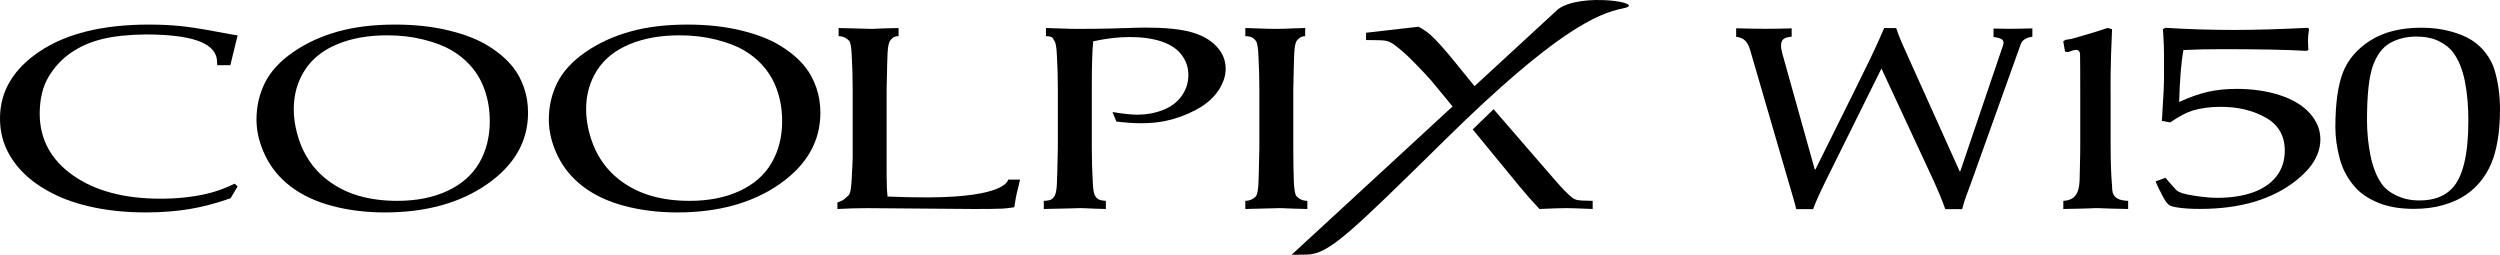<?xml version="1.0" encoding="iso-8859-1"?>
<!-- Generator: Adobe Illustrator 15.1.0, SVG Export Plug-In . SVG Version: 6.00 Build 0)  -->
<!DOCTYPE svg PUBLIC "-//W3C//DTD SVG 1.1//EN" "http://www.w3.org/Graphics/SVG/1.1/DTD/svg11.dtd">
<svg version="1.1" id="Layer_1" xmlns="http://www.w3.org/2000/svg" xmlns:xlink="http://www.w3.org/1999/xlink" x="0px" y="0px"
	 width="618.938px" height="63.068px" viewBox="0 0 618.938 63.068" style="enable-background:new 0 0 618.938 63.068;"
	 xml:space="preserve">
<g>
	<path d="M17.506,13.103c2.241-1.561,4.832-2.701,7.774-3.426c2.938-0.72,6.516-1.106,10.733-1.148c5.642,0,9.92,0.511,12.848,1.523
		c2.924,1.01,4.532,2.551,4.834,4.619l0.082,1.477h3.245l1.809-7.379c-0.745-0.102-2.765-0.467-6.069-1.084
		c-3.299-0.618-6.101-1.044-8.398-1.264c-2.291-0.221-4.791-0.336-7.482-0.336c-11.406,0-20.401,2.201-26.993,6.597
		C3.291,17.075,0,22.62,0,29.308c0,2.645,0.488,5.07,1.468,7.283c0.974,2.211,2.398,4.264,4.267,6.152
		c1.861,1.887,4.27,3.594,7.215,5.115c2.949,1.518,6.396,2.689,10.334,3.506c3.936,0.813,8.208,1.227,12.802,1.227
		c3.908,0,7.522-0.281,10.835-0.832c3.322-0.555,6.713-1.451,10.179-2.688l1.732-2.932l-0.757-0.662
		c-2.336,1.156-4.686,2.004-7.057,2.541c-3.465,0.781-7.221,1.174-11.275,1.174c-8.996,0-16.23-1.936-21.705-5.799
		c-5.475-3.865-8.211-8.971-8.211-15.316c0.027-3.626,0.756-6.639,2.184-9.035C13.432,16.641,15.266,14.665,17.506,13.103"/>
	<path d="M127.045,16.687c-1.484-1.911-3.508-3.663-6.067-5.27c-2.567-1.602-5.847-2.892-9.848-3.868
		c-3.995-0.974-8.44-1.464-13.327-1.464c-5.303,0-10.015,0.575-14.131,1.719c-4.115,1.143-7.809,2.832-11.064,5.076
		c-3.257,2.24-5.594,4.771-6.998,7.578c-1.411,2.806-2.111,5.867-2.111,9.18c0,2.935,0.729,5.908,2.179,8.914
		c1.45,3.008,3.569,5.564,6.353,7.672c2.79,2.109,6.193,3.697,10.223,4.764c4.026,1.066,8.363,1.604,13.02,1.604
		c10.221,0,18.683-2.346,25.396-7.043c6.707-4.695,10.062-10.574,10.062-17.64c0-2.198-0.33-4.264-0.999-6.194
		C129.064,19.79,128.168,18.108,127.045,16.687 M118.664,40.304c-1.732,2.988-4.359,5.309-7.879,6.951
		c-3.527,1.645-7.67,2.469-12.438,2.469c-3.432,0-6.564-0.402-9.389-1.211c-2.827-0.805-5.389-2.063-7.681-3.773
		c-2.294-1.709-4.156-3.822-5.573-6.336c-0.863-1.488-1.568-3.266-2.133-5.317s-0.842-4.075-0.842-6.069
		c0-3.566,0.895-6.756,2.684-9.577c1.793-2.821,4.467-4.976,8.018-6.462c3.549-1.49,7.681-2.234,12.387-2.234
		c3.257,0,6.293,0.355,9.104,1.066c2.813,0.717,5.096,1.588,6.859,2.629c1.758,1.039,3.279,2.252,4.552,3.649
		c1.275,1.394,2.297,2.948,3.064,4.667c1.241,2.813,1.862,5.883,1.862,9.219C121.26,33.87,120.396,37.319,118.664,40.304"/>
	<path d="M199.423,16.687c-1.481-1.911-3.505-3.663-6.067-5.27c-2.562-1.602-5.84-2.892-9.842-3.868
		c-4.002-0.974-8.443-1.464-13.333-1.464c-5.302,0-10.015,0.575-14.128,1.719c-4.12,1.143-7.809,2.832-11.067,5.076
		c-3.257,2.24-5.587,4.771-6.998,7.578c-1.411,2.806-2.11,5.867-2.11,9.18c0,2.935,0.725,5.908,2.176,8.914
		c1.453,3.008,3.568,5.564,6.354,7.672c2.789,2.109,6.194,3.697,10.221,4.764c4.029,1.066,8.373,1.604,13.023,1.604
		c10.22,0,18.686-2.346,25.395-7.043c6.711-4.695,10.061-10.574,10.061-17.64c0-2.198-0.336-4.264-1.002-6.194
		C201.44,19.79,200.546,18.108,199.423,16.687 M191.042,40.304c-1.732,2.988-4.356,5.309-7.884,6.951
		c-3.521,1.645-7.664,2.469-12.433,2.469c-3.432,0-6.563-0.402-9.388-1.211c-2.825-0.805-5.393-2.063-7.682-3.773
		c-2.294-1.709-4.15-3.822-5.572-6.336c-0.858-1.488-1.569-3.266-2.131-5.317s-0.844-4.075-0.844-6.069
		c0-3.566,0.895-6.756,2.687-9.577c1.789-2.821,4.464-4.976,8.014-6.462c3.55-1.49,7.681-2.234,12.388-2.234
		c3.256,0,6.293,0.355,9.104,1.066c2.81,0.717,5.098,1.588,6.861,2.629c1.758,1.039,3.276,2.252,4.549,3.649
		c1.27,1.394,2.295,2.948,3.064,4.667c1.244,2.813,1.865,5.883,1.865,9.219C193.641,33.87,192.771,37.319,191.042,40.304"/>
	<path d="M229.754,48.874c-3.307,0-6.646-0.068-10.015-0.215c-0.155-1.385-0.231-3.186-0.231-5.398V22.053
		c0.115-5.554,0.192-8.538,0.231-8.959c0.097-1.622,0.313-2.642,0.672-3.064c0.294-0.315,0.618-1.075,2.048-1.075V6.937
		c-6.597,0.141-4.909,0.212-6.811,0.212c-1.717,0-0.791-0.071-8.023-0.212v2.018c1.375,0,2.261,0.781,2.603,1.151
		c0.335,0.37,0.548,1.552,0.638,3.55c0.158,2.734,0.234,5.531,0.234,8.393v16.973c0,0.545-0.076,2.26-0.234,5.141
		c-0.09,1.936-0.263,3.199-0.525,3.785c-0.121,0.295-0.324,0.539-0.617,0.727c-0.5,0.359-0.582,0.842-2.398,1.449v1.617
		c2.929-0.141,4.734-0.211,7.57-0.211l26.245,0.211c3.188,0,5.554-0.027,7.089-0.094c0.707-0.047,1.67-0.152,2.881-0.332
		c0.617-4.221,0.781-3.719,1.425-6.854h-2.954C249.58,44.46,249.436,48.794,229.754,48.874"/>
	<path d="M294.85,7.941c-2.707-0.739-6.417-1.112-11.141-1.112c-0.654,0-1.36,0.015-2.137,0.04l-6.994,0.2
		c-2.611,0.054-5.08,0.079-7.396,0.079c-3.471,0-2.26-0.067-8.229-0.212v2.018c1.967,0,1.725,0.785,2.066,1.151
		c0.341,0.37,0.553,1.55,0.637,3.55c0.161,2.731,0.24,5.531,0.24,8.387v14.596c-0.118,5.531-0.197,8.514-0.24,8.955
		c-0.084,1.619-0.307,2.641-0.662,3.061c-0.297,0.311-0.401,1.031-2.576,1.07v2.016c8.32-0.137,7.587-0.211,8.598-0.211
		c2.596,0,1.25,0.074,6.764,0.211v-2.016c-2.182-0.1-2.266-0.787-2.602-1.166c-0.339-0.377-0.551-1.568-0.639-3.568
		c-0.157-2.715-0.233-5.504-0.233-8.367V20.71c0-4.755,0.116-8.251,0.35-10.48c3.214-0.708,6.228-1.061,9.032-1.061
		c3.127,0,5.791,0.381,7.992,1.14c2.197,0.765,3.834,1.88,4.918,3.35c1.078,1.468,1.617,3.112,1.617,4.933
		c0,1.885-0.559,3.604-1.662,5.158c-1.102,1.555-2.647,2.717-4.643,3.487c-1.989,0.773-4.086,1.157-6.295,1.157
		c-1.502,0-3.561-0.217-6.186-0.66l0.959,2.348c2.193,0.287,4.23,0.426,6.129,0.426c2.25,0,4.264-0.189,6.039-0.57
		c2.613-0.55,5.113-1.455,7.518-2.736c2.393-1.275,4.227-2.834,5.479-4.668c1.259-1.836,1.894-3.682,1.894-5.539
		c0-2.068-0.762-3.91-2.277-5.525C299.657,9.857,297.55,8.681,294.85,7.941"/>
	<path d="M323.664,49.724c-1.523,0-2.355-0.787-2.693-1.164c-0.342-0.383-0.559-1.568-0.65-3.563
		c-0.086-2.711-0.133-5.496-0.133-8.359V22.042c0.119-5.554,0.195-8.533,0.238-8.957c0.09-1.619,0.311-2.635,0.666-3.059
		c0.293-0.316,0.814-1.069,2.041-1.069V6.937c-5.75,0.145-4.166,0.209-7.125,0.209c-3.076,0-2.043-0.064-7.699-0.209v2.021
		c1.874,0,2.264,0.778,2.597,1.148c0.339,0.37,0.553,1.55,0.644,3.547c0.158,2.734,0.236,5.53,0.236,8.39v14.596
		c-0.118,5.529-0.194,8.514-0.236,8.955c-0.091,1.623-0.311,2.641-0.666,3.059c-0.294,0.314-1.203,1.072-2.574,1.072v2.016
		l8.324-0.211c1.979,0,0.729,0.07,7.031,0.211V49.724z"/>
	<path d="M389.119,48.841c-0.943-0.738-2.393-2.236-4.346-4.488l-14.998-17.319l-5.17,5.003l11.617,14.135
		c1.5,1.822,3.129,3.682,4.902,5.568c3.176-0.141,5.391-0.211,6.633-0.211c1.133,0,3.313,0.07,6.551,0.211v-2.016
		c-1.949-0.02-3.195-0.082-3.729-0.188C390.053,49.431,389.563,49.198,389.119,48.841"/>
	<path d="M385.738,2.278l-20.68,19.055l-4.895-6.023c-2.514-3.096-4.473-5.274-5.857-6.545c-0.979-0.883-2.023-1.6-3.15-2.146
		l-12.953,1.486v1.804c2.77,0,4.426,0.067,4.975,0.194c0.547,0.125,1.143,0.398,1.791,0.818c1.535,1.075,3.311,2.652,5.334,4.727
		c2.014,2.068,3.365,3.51,4.043,4.307l5.277,6.394l-39.844,36.716c-0.049,0.016,3.17-0.012,3.844-0.039
		c5.412-0.176,10.42-5.084,34.416-28.686c26.992-26.541,37.402-31,43.803-32.275C408.23,0.791,391.424-1.972,385.738,2.278"/>
	<path d="M493.547,7.066v2.108c2.047,0.234,2.781,0.713,2.373,2l-10.602,31.229h-0.162l-12.553-27.885
		c-1.057-2.396-2.389-5.124-3.152-7.564h-2.979c-2.141,5.082-4.637,10.048-7.063,14.955l-9.957,20.045h-0.164l-8.016-28.657
		c-0.988-3.558,0.381-4.063,2.301-4.213V7.026c-2.123,0.051-4.246,0.105-6.43,0.105c-2.492,0-4.898-0.068-7.311-0.131V9.12
		c1.443,0.182,2.715,0.727,3.426,3.146l9.635,33.092c0.631,2.186,1.258,4.135,1.816,6.424h4.164c0.805-2.18,1.816-4.301,2.842-6.424
		l14.086-28.396l10.125,21.779c1.994,4.377,3.912,8.07,5.678,13.041h4.168c0.643-2.533,1.504-4.477,2.137-6.291l12.381-34.57
		c0.377-1.01,1.35-1.631,2.873-1.822V7.021c-1.818,0.054-3.813,0.11-5.701,0.11C496.131,7.132,494.832,7.101,493.547,7.066"/>
	<path d="M522.885,45.876c-0.232-2.383-0.35-5.895-0.35-10.529V23.718c0-1.416-0.107-6.913,0.359-16.482l-1.139-0.315
		c-1.541,0.569-5.381,1.716-8.723,2.663c-0.324,0.091-0.984,0.167-1.65,0.279l-0.57,0.351l0.441,2.591l0.77,0.087
		c0.816-0.327,1.254-0.417,1.51-0.485c1.096-0.285,1.439,0.466,1.439,1.027c0.031,1.275,0.047,4.424,0.047,9.449v12.332
		c0,1.586-0.002,3.725-0.105,7.006c-0.098,3.078,0.377,7.324-4.086,7.506v2.014c8.512-0.143,6.738-0.213,8.137-0.213
		c1.867,0,0.514,0.07,7.912,0.213v-2.014C522.621,49.599,522.969,47.274,522.885,45.876"/>
	<path d="M617.561,17.239c-0.4-1.324-1.076-2.645-2.045-3.953c-0.965-1.31-2.143-2.416-3.535-3.311
		c-1.391-0.896-3.18-1.643-5.369-2.229c-2.182-0.59-4.561-0.887-7.131-0.887c-5.084,0-9.273,1.045-12.578,3.127
		c-3.309,2.091-5.588,4.732-6.84,7.929c-1.254,3.206-1.883,7.749-1.883,13.63c0,2.457,0.367,5.057,1.102,7.791
		c0.732,2.738,2.082,5.168,4.043,7.293c1.404,1.484,3.301,2.703,5.691,3.656c2.381,0.945,5.246,1.424,8.582,1.424
		c2.746,0,5.23-0.326,7.434-0.977c2.201-0.652,4.082-1.521,5.645-2.613c1.566-1.098,2.906-2.424,4.043-3.982
		c1.129-1.559,1.998-3.281,2.615-5.156c1.068-3.305,1.604-7.267,1.604-11.895C618.938,23.537,618.475,20.255,617.561,17.239
		 M607.051,46.669c-1.869,1.973-4.555,2.957-8.055,2.957c-2.059,0-3.908-0.383-5.566-1.152c-1.66-0.766-2.922-1.75-3.777-2.949
		c-1.258-1.781-2.178-4.105-2.77-6.973c-0.578-2.869-0.871-5.796-0.871-8.775c0-6.299,0.486-10.808,1.475-13.531
		c0.982-2.723,2.42-4.602,4.307-5.641c1.891-1.032,4.025-1.555,6.418-1.555c2.184,0,4.041,0.381,5.598,1.135
		c1.547,0.76,2.75,1.725,3.609,2.906c1.324,1.846,2.266,4.201,2.832,7.063c0.57,2.87,0.855,6.112,0.855,9.711
		C611.105,38.253,609.758,43.856,607.051,46.669"/>
	<path d="M564.434,23.565c-3.221-1.035-6.762-1.561-10.633-1.561c-2.6,0-4.969,0.237-7.104,0.714
		c-2.133,0.472-4.541,1.317-7.197,2.537c0.172-5.737,0.529-10.022,1.066-12.873c3.023-0.142,6.234-0.209,9.641-0.209
		c9.223,0,16.158,0.142,20.783,0.423l0.506-0.194c-0.07-1.058-0.102-1.794-0.102-2.226c0-0.884,0.09-1.871,0.266-2.969l-0.254-0.319
		c-7.053,0.347-13.117,0.524-18.18,0.524c-5.965,0-11.656-0.178-17.088-0.524l-0.65,0.311c0.027,0.396,0.061,0.92,0.102,1.563
		c0.109,1.67,0.17,3.344,0.17,5.012v5.575c0,0.736-0.029,1.685-0.08,2.853l-0.449,7.738l2.051,0.375
		c2.158-1.484,4.027-2.473,5.584-2.952c2.068-0.612,4.361-0.917,6.902-0.917c4.295,0,8.02,0.889,11.168,2.666
		c3.141,1.775,4.719,4.498,4.719,8.172c0,2.498-0.697,4.623-2.076,6.383c-1.381,1.764-3.334,3.09-5.848,3.979
		c-2.512,0.883-5.441,1.33-8.77,1.33c-2.867,0-6.141-0.564-7.447-0.832c-1.135-0.234-1.42-0.367-1.959-0.604
		c-0.742-0.328-0.764-0.441-3.445-3.531l-2.449,0.912l0.881,1.938c0.469,0.754,1.01,2.201,1.854,3.268
		c0.621,0.791,1.098,0.994,2.652,1.236c1.553,0.246,3.426,0.361,5.627,0.361c9.994,0,17.955-2.371,23.887-7.113
		c3.934-3.127,5.904-6.508,5.904-10.133c0-2.337-0.871-4.471-2.604-6.426C570.123,26.104,567.646,24.606,564.434,23.565"/>
</g>
</svg>

